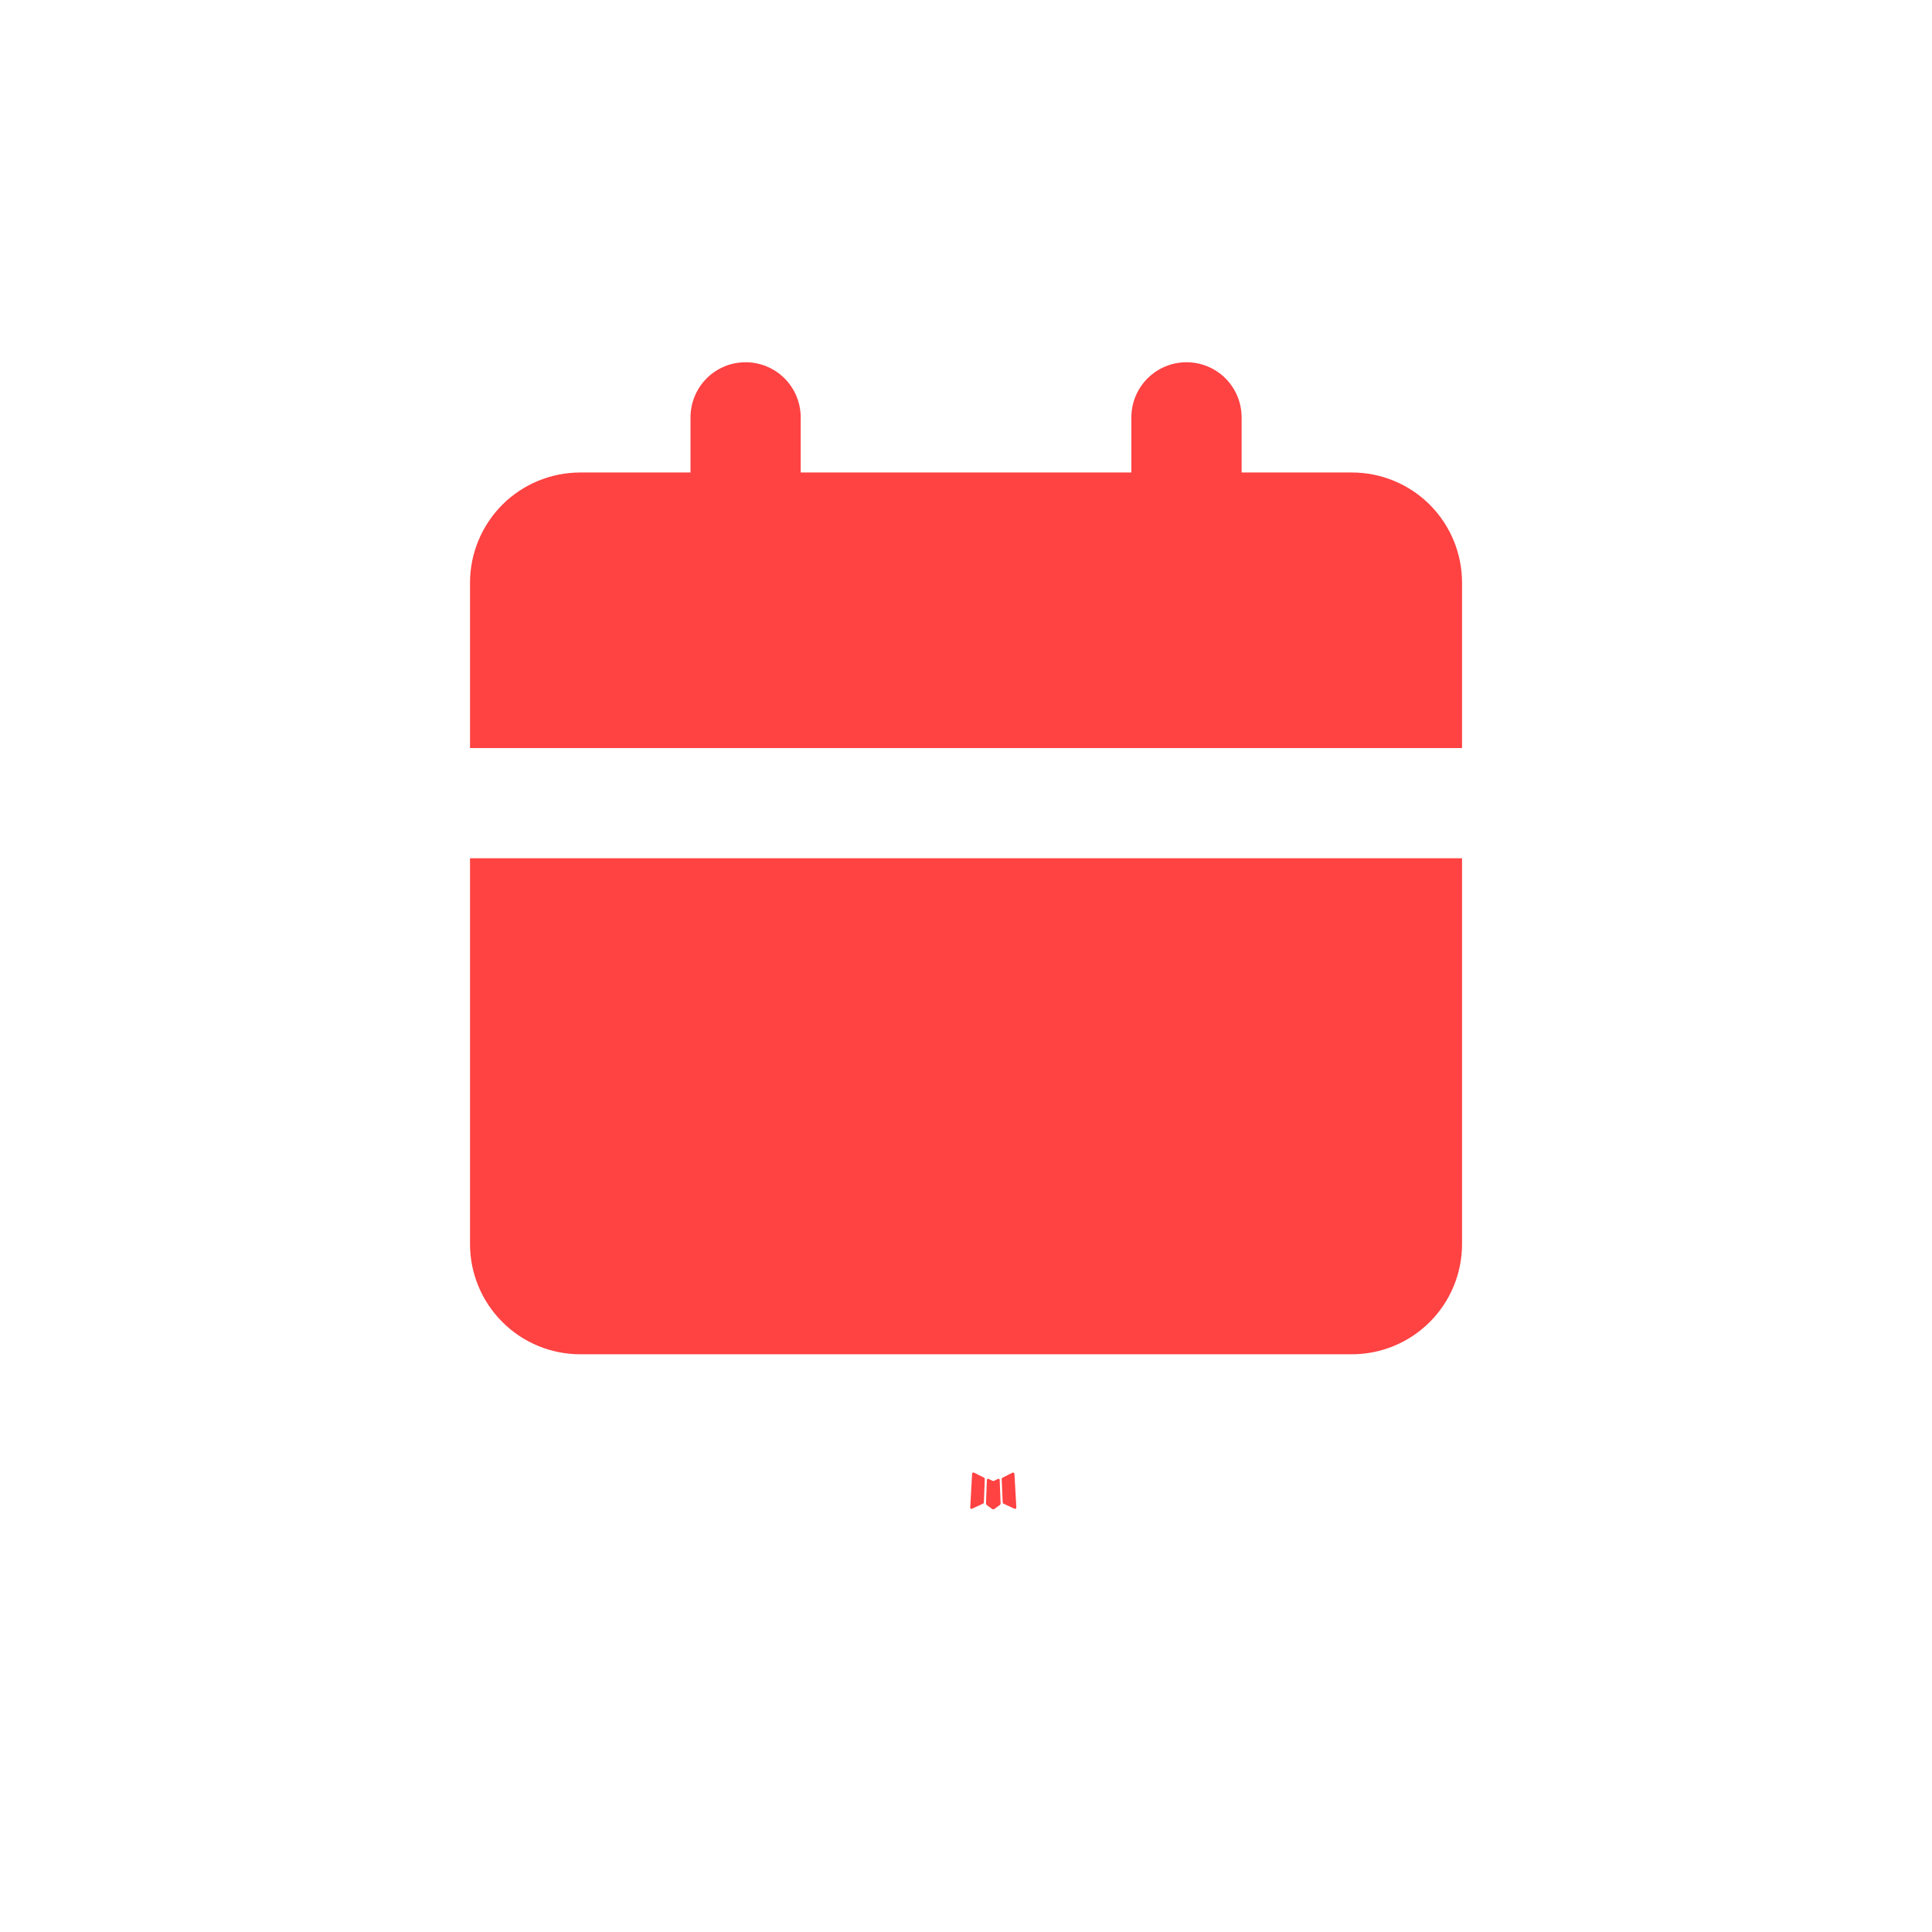 <svg width="32" height="32" viewBox="0 0 32 32" fill="none" xmlns="http://www.w3.org/2000/svg">
<path d="M16.542 24.493L16.532 24.494L16.467 24.526L16.449 24.53L16.436 24.526L16.372 24.494C16.362 24.491 16.355 24.493 16.35 24.499L16.346 24.508L16.331 24.899L16.335 24.917L16.344 24.929L16.439 24.997L16.453 25L16.464 24.997L16.559 24.929L16.57 24.914L16.573 24.899L16.558 24.509C16.555 24.499 16.55 24.494 16.542 24.493ZM16.784 24.39L16.772 24.391L16.603 24.476L16.594 24.485L16.591 24.495L16.608 24.888L16.613 24.899L16.62 24.905L16.803 24.99C16.815 24.993 16.824 24.991 16.83 24.983L16.834 24.97L16.802 24.41C16.799 24.399 16.793 24.392 16.784 24.39ZM16.131 24.391C16.128 24.389 16.123 24.388 16.118 24.389C16.113 24.39 16.109 24.393 16.107 24.397L16.101 24.41L16.07 24.97C16.071 24.981 16.076 24.988 16.086 24.992L16.099 24.99L16.283 24.905L16.292 24.898L16.296 24.888L16.311 24.495L16.309 24.484L16.299 24.475L16.131 24.391Z" fill="#FF4242"/>
<path d="M24.216 14.216V20.606C24.216 21.09 24.024 21.554 23.682 21.896C23.339 22.239 22.875 22.431 22.391 22.431H9.611C9.127 22.431 8.662 22.239 8.32 21.896C7.978 21.554 7.785 21.09 7.785 20.606V14.216H24.216ZM19.652 6C19.894 6 20.127 6.096 20.298 6.267C20.469 6.439 20.565 6.671 20.565 6.913V7.826H22.391C22.875 7.826 23.339 8.018 23.682 8.36C24.024 8.703 24.216 9.167 24.216 9.651V12.39H7.785V9.651C7.785 9.167 7.978 8.703 8.32 8.36C8.662 8.018 9.127 7.826 9.611 7.826H11.437V6.913C11.437 6.671 11.533 6.439 11.704 6.267C11.875 6.096 12.107 6 12.349 6C12.591 6 12.824 6.096 12.995 6.267C13.166 6.439 13.262 6.671 13.262 6.913V7.826H18.739V6.913C18.739 6.671 18.835 6.439 19.007 6.267C19.178 6.096 19.41 6 19.652 6Z" fill="#FF4242"/>
</svg>
